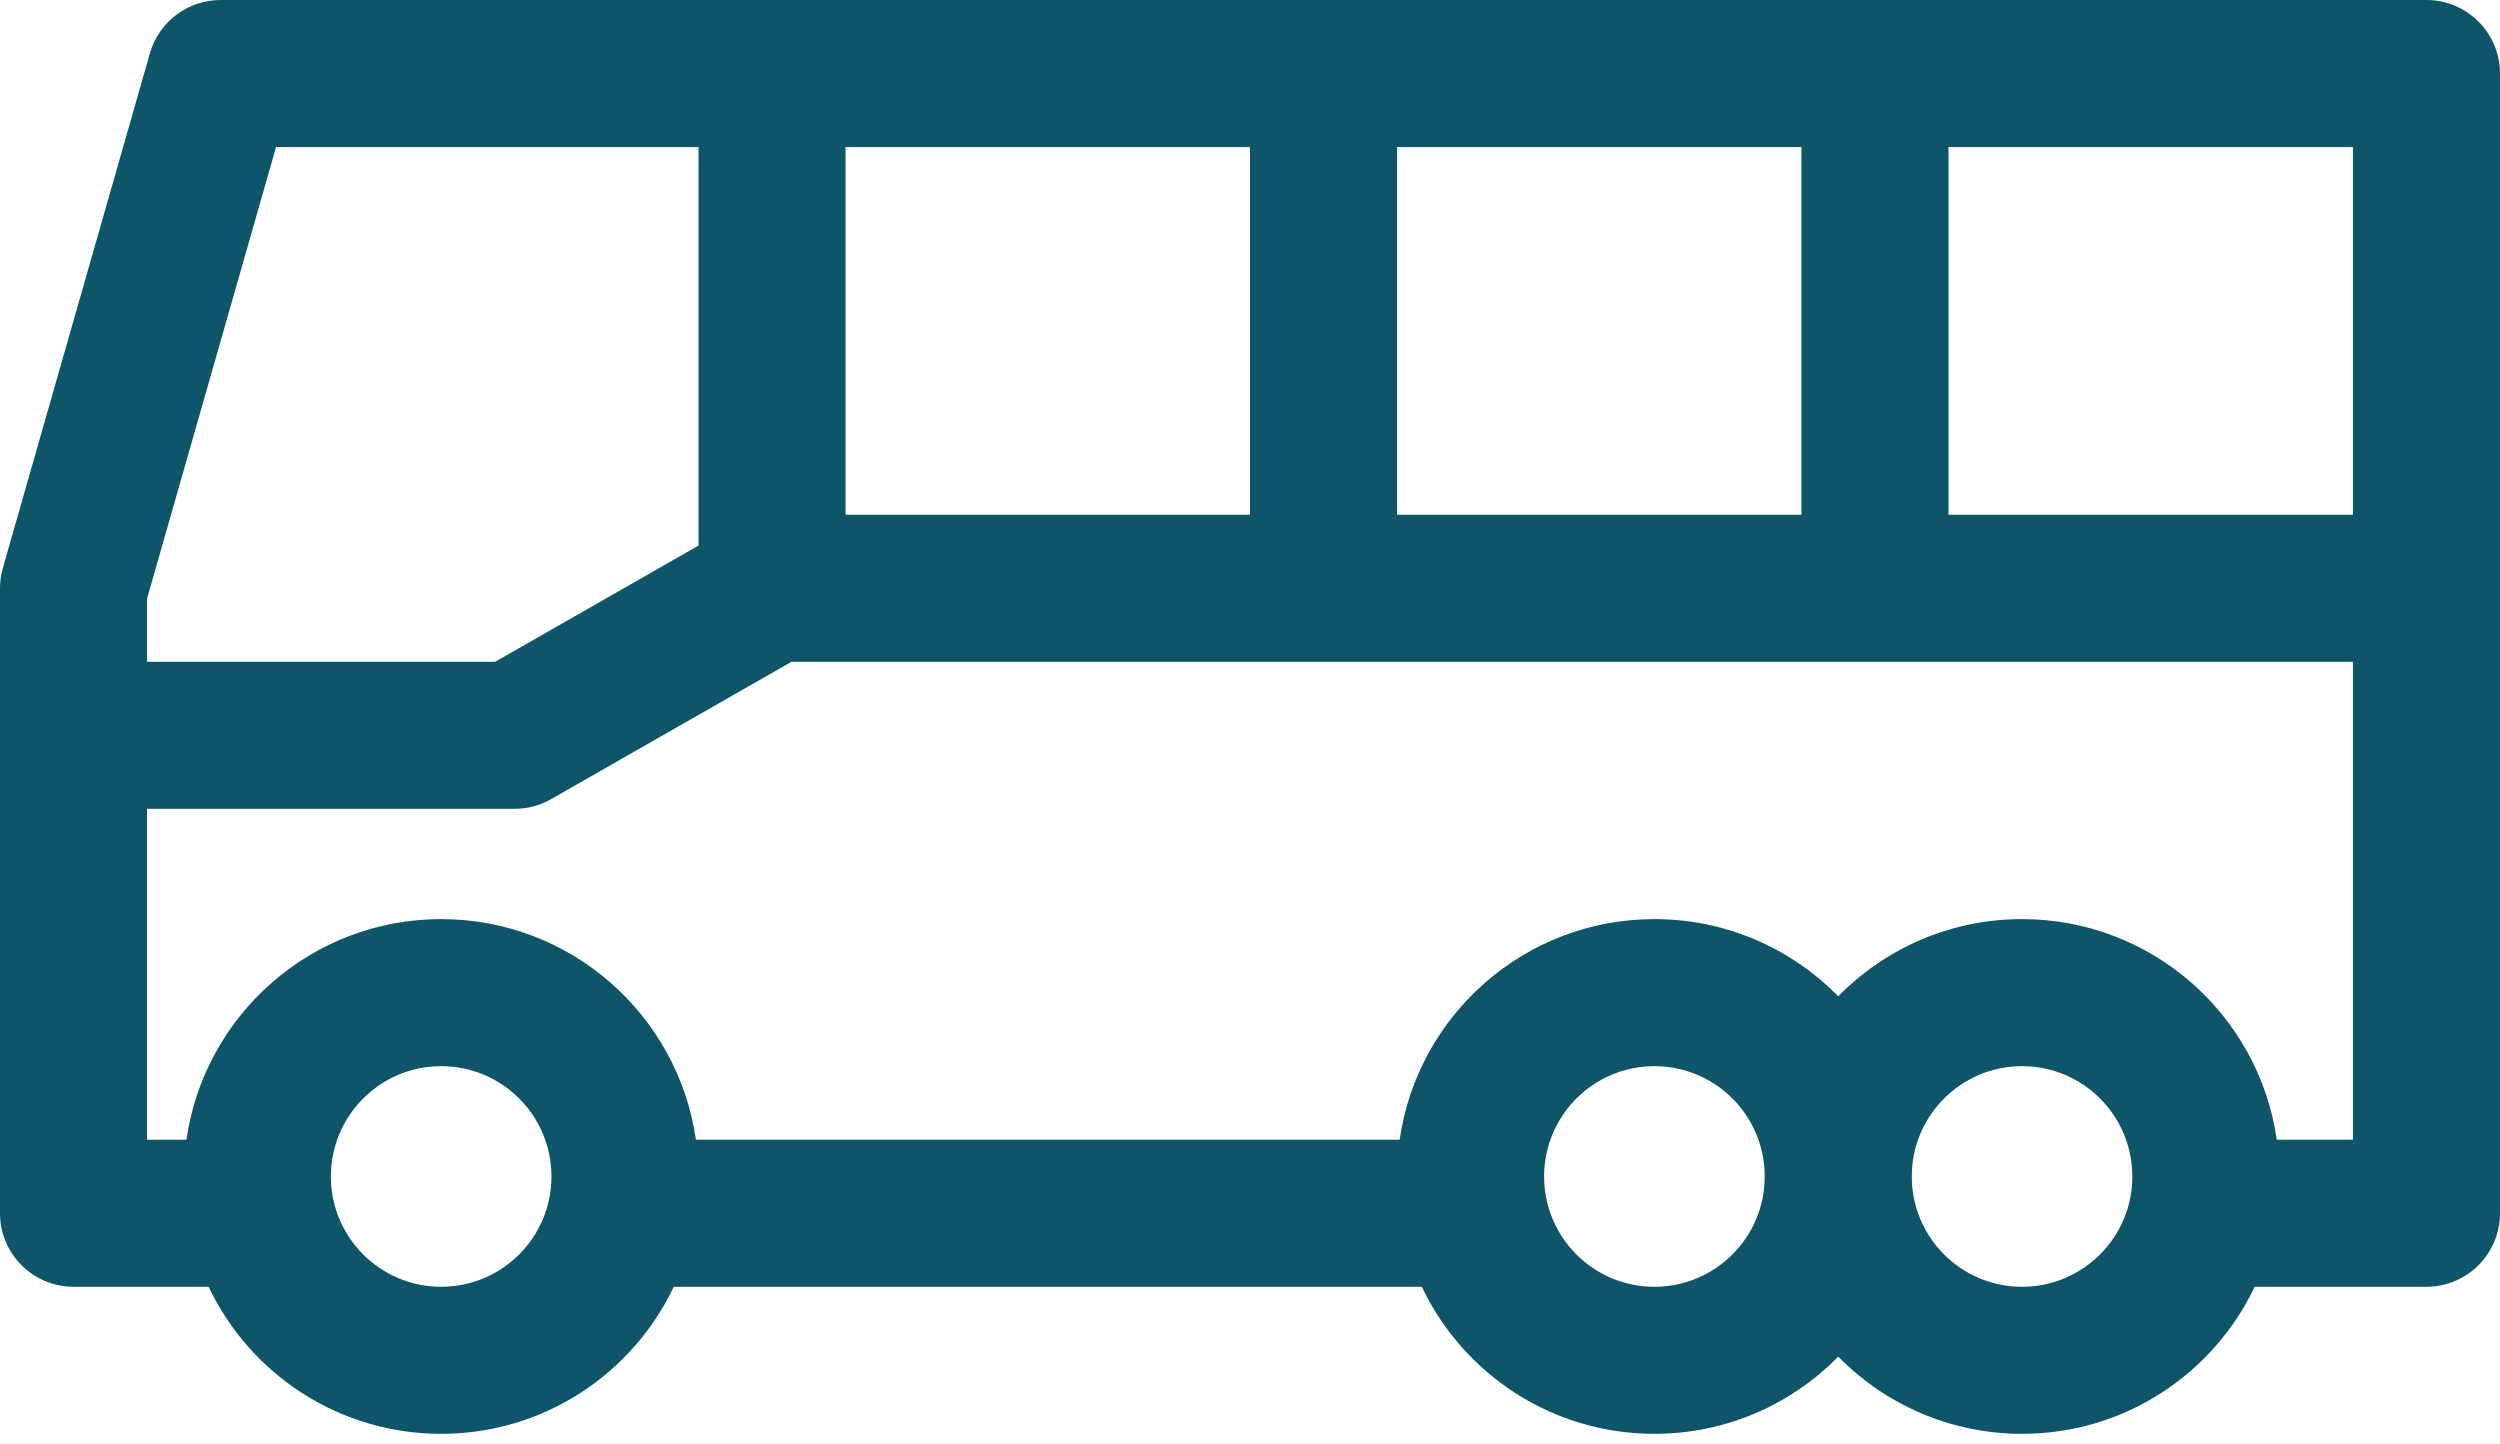 <svg xmlns="http://www.w3.org/2000/svg" width="45" height="26" viewBox="0 0 45 26" fill="none"><path fill-rule="evenodd" clip-rule="evenodd" d="M25.593 23.162C26.336 24.727 27.931 25.809 29.779 25.809C31.076 25.809 32.248 25.276 33.088 24.419C33.929 25.276 35.101 25.809 36.397 25.809C38.245 25.809 39.84 24.727 40.584 23.162H43.676C44.407 23.162 45 22.569 45 21.838V1.324C45 0.593 44.407 0 43.676 0H3.971C3.38 0 2.86 0.392 2.698 0.96L0.051 10.225C0.017 10.343 0 10.465 0 10.588V21.838C0 22.569 0.593 23.162 1.324 23.162H3.755C4.498 24.727 6.093 25.809 7.941 25.809C9.789 25.809 11.384 24.727 12.128 23.162H25.593ZM42.353 9.265H35.073V2.647H42.353V9.265ZM12.573 2.647V9.82L8.913 11.912H2.647V10.774L4.969 2.647H12.573ZM32.426 9.265H25.147V2.647H32.426V9.265ZM22.5 9.265H15.22V2.647H22.5V9.265ZM29.779 16.544C27.446 16.544 25.515 18.27 25.194 20.515H12.527C12.205 18.27 10.275 16.544 7.941 16.544C5.607 16.544 3.677 18.27 3.356 20.515H2.647V14.559H9.265C9.495 14.559 9.721 14.499 9.921 14.384L14.248 11.912H42.353V20.515H40.982C40.661 18.27 38.731 16.544 36.397 16.544C35.101 16.544 33.929 17.076 33.088 17.934C32.247 17.076 31.076 16.544 29.779 16.544ZM7.941 23.162C6.845 23.162 5.956 22.273 5.956 21.177C5.956 20.08 6.845 19.191 7.941 19.191C9.038 19.191 9.926 20.08 9.926 21.177C9.926 22.273 9.038 23.162 7.941 23.162ZM36.397 23.162C35.301 23.162 34.412 22.273 34.412 21.177C34.412 20.08 35.301 19.191 36.397 19.191C37.493 19.191 38.382 20.08 38.382 21.177C38.382 22.273 37.493 23.162 36.397 23.162ZM29.779 23.162C28.683 23.162 27.794 22.273 27.794 21.177C27.794 20.08 28.683 19.191 29.779 19.191C30.876 19.191 31.765 20.08 31.765 21.177C31.765 22.273 30.876 23.162 29.779 23.162Z" fill="#0F5569"></path></svg>